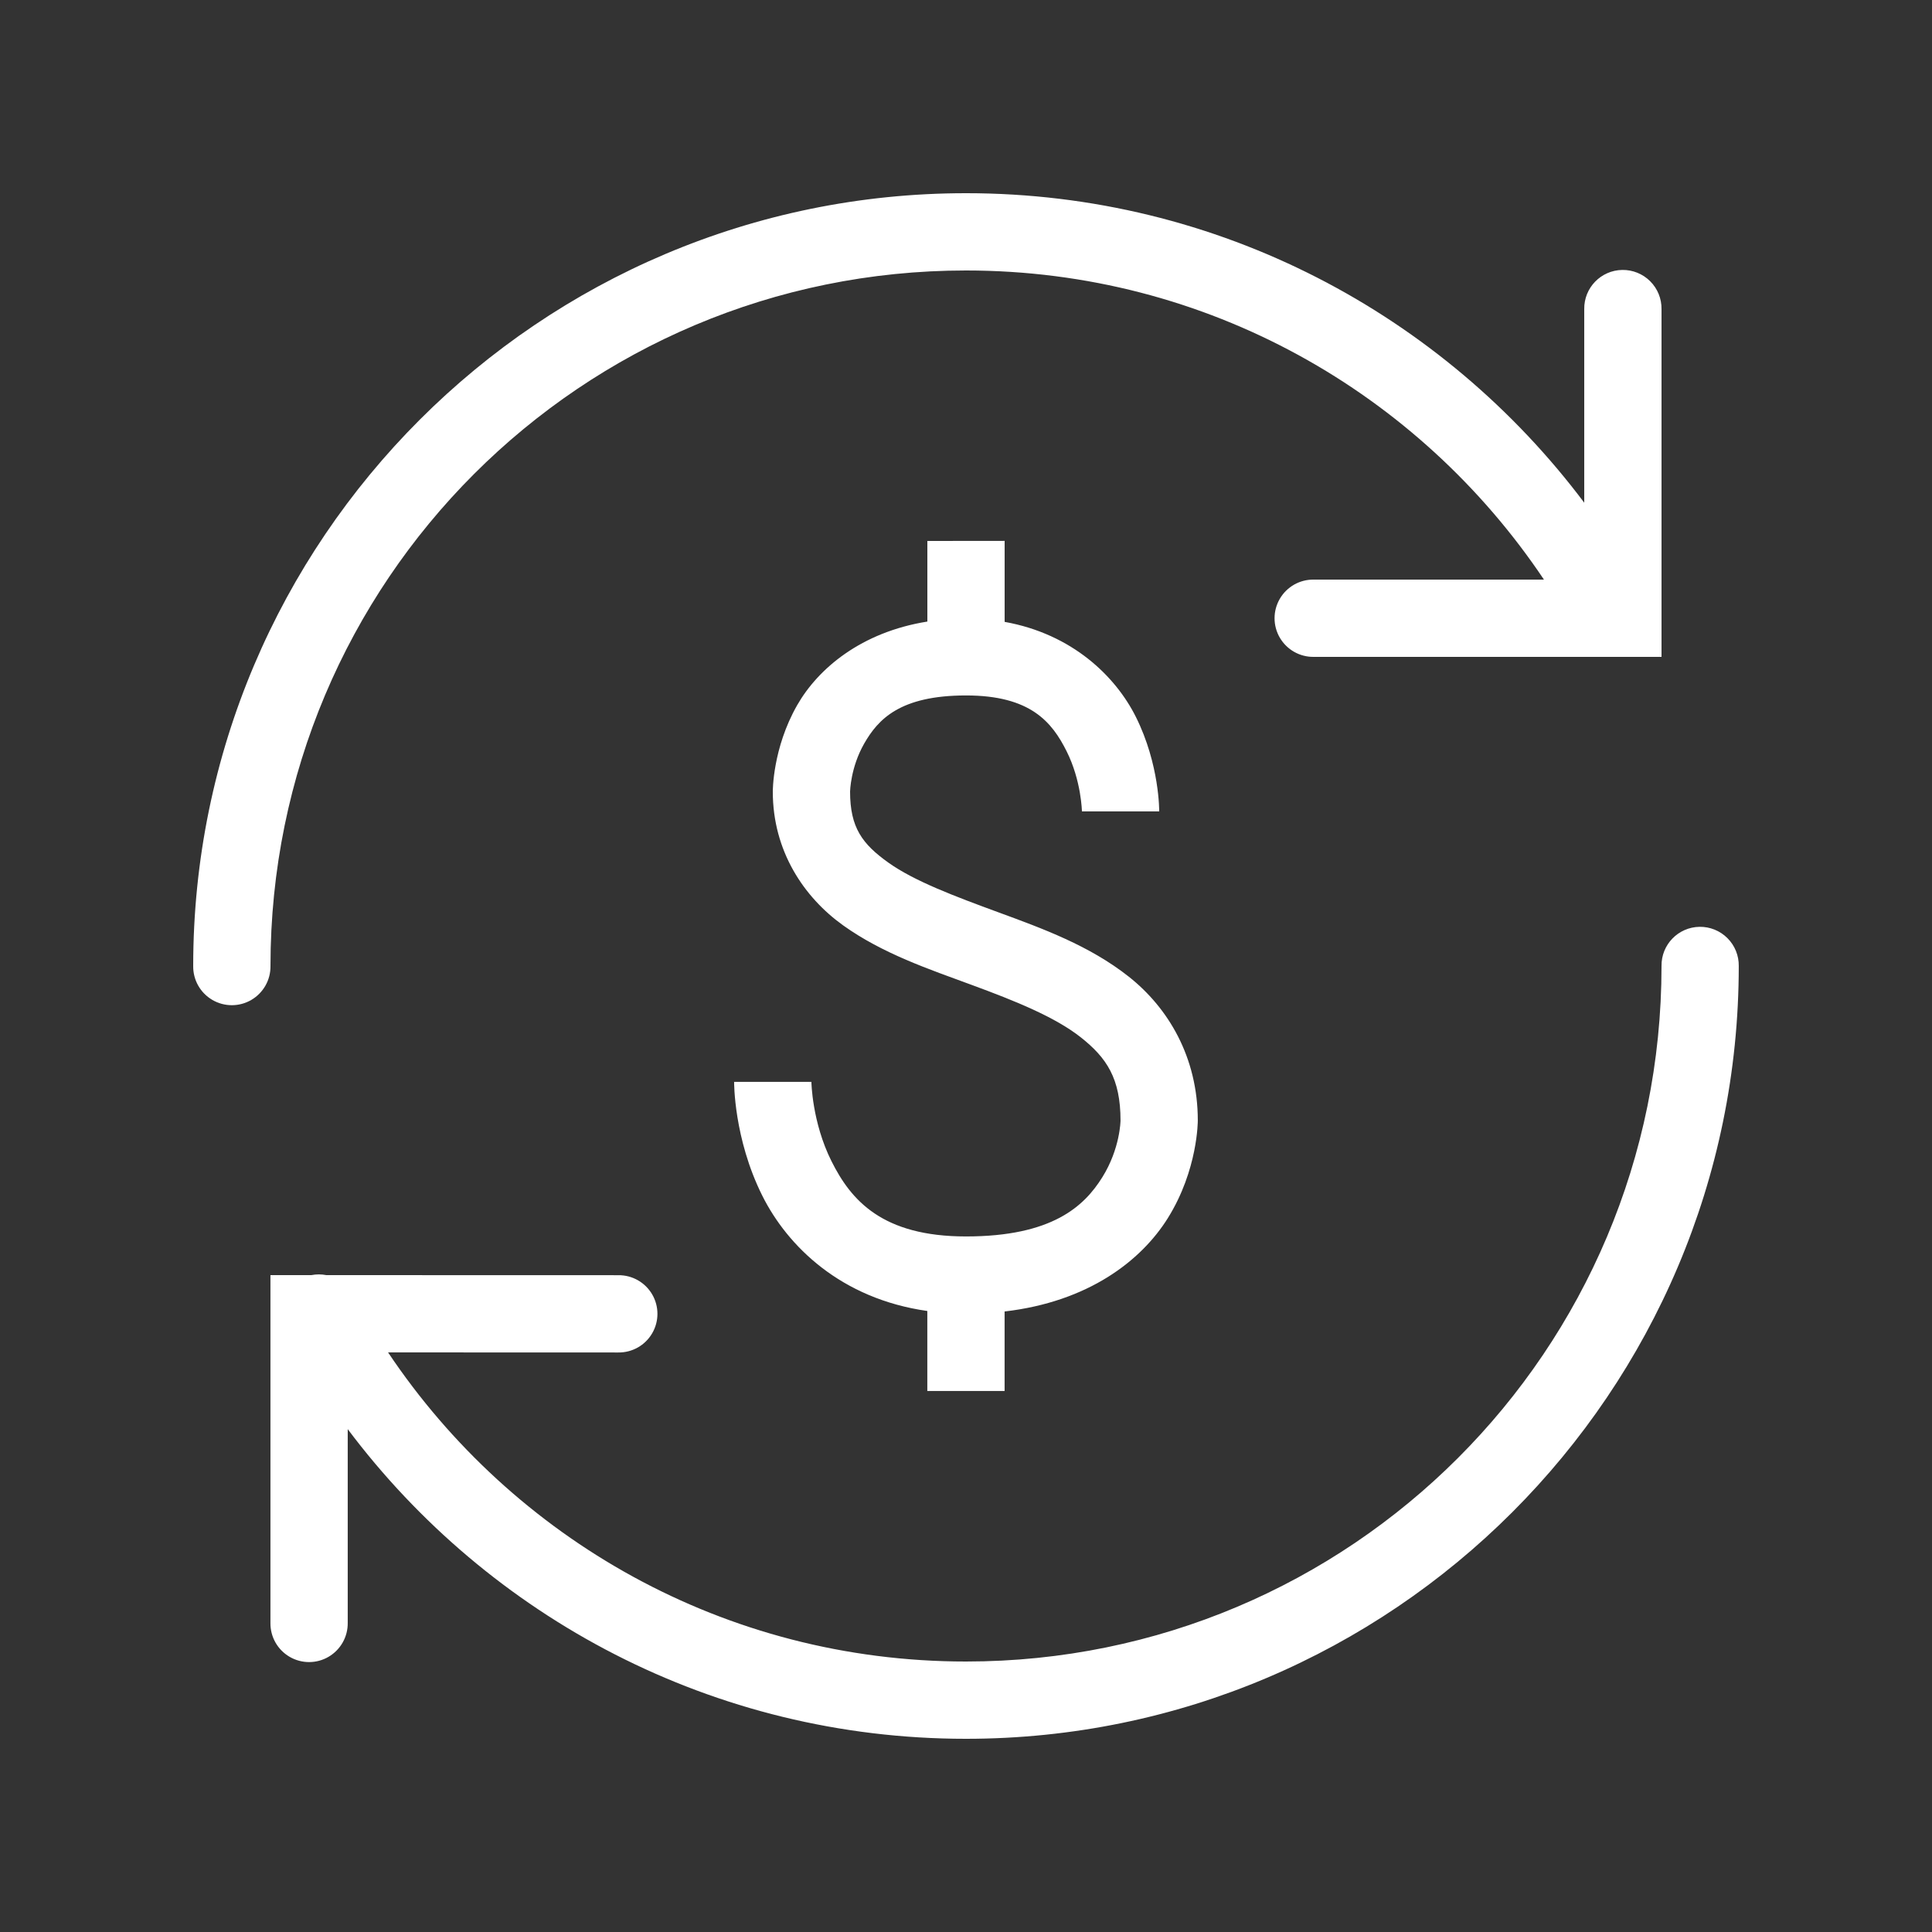 <svg xmlns="http://www.w3.org/2000/svg" xmlns:xlink="http://www.w3.org/1999/xlink" viewBox="0,0,256,256" width="50px" height="50px"><rect x="0" y="0" width="256" height="256" fill="#333333" stroke="none"/><g fill="#ffffff" fill-rule="nonzero" stroke="none" stroke-width="1" stroke-linecap="butt" stroke-linejoin="miter" stroke-miterlimit="10" stroke-dasharray="" stroke-dashoffset="0" font-family="none" font-weight="none" font-size="none" text-anchor="none" style="mix-blend-mode: normal"><g transform="scale(5.12,5.12)"><path d="M25,5c-11.033,0 -20,8.967 -20,20c-0.005,0.361 0.184,0.696 0.496,0.878c0.311,0.182 0.697,0.182 1.008,0c0.311,-0.182 0.501,-0.517 0.496,-0.878c0,-9.953 8.047,-18 18,-18c6.245,0 11.728,3.18 14.957,8h-5.957c-0.361,-0.005 -0.696,0.184 -0.878,0.496c-0.182,0.311 -0.182,0.697 0,1.008c0.182,0.311 0.517,0.501 0.878,0.496h7.762h1.238v-9c0.004,-0.27 -0.102,-0.531 -0.294,-0.722c-0.191,-0.191 -0.452,-0.296 -0.722,-0.292c-0.552,0.009 -0.992,0.462 -0.984,1.014v5.01c-3.651,-4.861 -9.461,-8.01 -16,-8.01zM24,14v2.086c-1.71,0.273 -2.824,1.213 -3.367,2.16c-0.643,1.122 -0.633,2.242 -0.633,2.242c0,1.54 0.807,2.736 1.824,3.463c1.017,0.727 2.213,1.13 3.33,1.541c1.117,0.411 2.15,0.827 2.818,1.355c0.668,0.528 1.027,1.063 1.027,2.152c0,0 -0.006,0.725 -0.473,1.471c-0.466,0.746 -1.294,1.529 -3.527,1.529c-2.167,0 -2.975,-0.936 -3.48,-1.947c-0.506,-1.011 -0.52,-2.053 -0.52,-2.053h-2c0,0 -0.014,1.459 0.73,2.947c0.652,1.304 2.032,2.665 4.27,2.982v2.07h2v-2.057c2.176,-0.253 3.538,-1.319 4.223,-2.414c0.784,-1.254 0.777,-2.529 0.777,-2.529c0,-1.639 -0.766,-2.915 -1.785,-3.721c-1.019,-0.806 -2.236,-1.248 -3.369,-1.664c-1.133,-0.416 -2.187,-0.811 -2.857,-1.291c-0.671,-0.48 -0.988,-0.902 -0.988,-1.836c0,0 0.01,-0.624 0.367,-1.246c0.357,-0.622 0.923,-1.242 2.633,-1.242c1.667,0 2.225,0.686 2.605,1.447c0.381,0.761 0.395,1.553 0.395,1.553h2c0,0 0.014,-1.209 -0.605,-2.447c-0.525,-1.049 -1.647,-2.144 -3.395,-2.457v-2.096zM43.984,23.986c-0.552,0.009 -0.992,0.462 -0.984,1.014c0,9.953 -8.047,18 -18,18c-6.246,0 -11.729,-3.18 -14.957,-8l5.957,0.002c0.361,0.005 0.696,-0.184 0.878,-0.496c0.182,-0.311 0.182,-0.697 0,-1.008c-0.182,-0.311 -0.517,-0.501 -0.878,-0.496l-7.555,-0.002c-0.128,-0.025 -0.259,-0.025 -0.387,0h-1.059v9c-0.005,0.361 0.184,0.696 0.496,0.878c0.311,0.182 0.697,0.182 1.008,0c0.311,-0.182 0.501,-0.517 0.496,-0.878v-5.014c3.65,4.863 9.46,8.014 16,8.014c11.033,0 20,-8.967 20,-20c0.004,-0.27 -0.102,-0.531 -0.294,-0.722c-0.191,-0.191 -0.452,-0.296 -0.722,-0.292z"></path></g></g></svg>